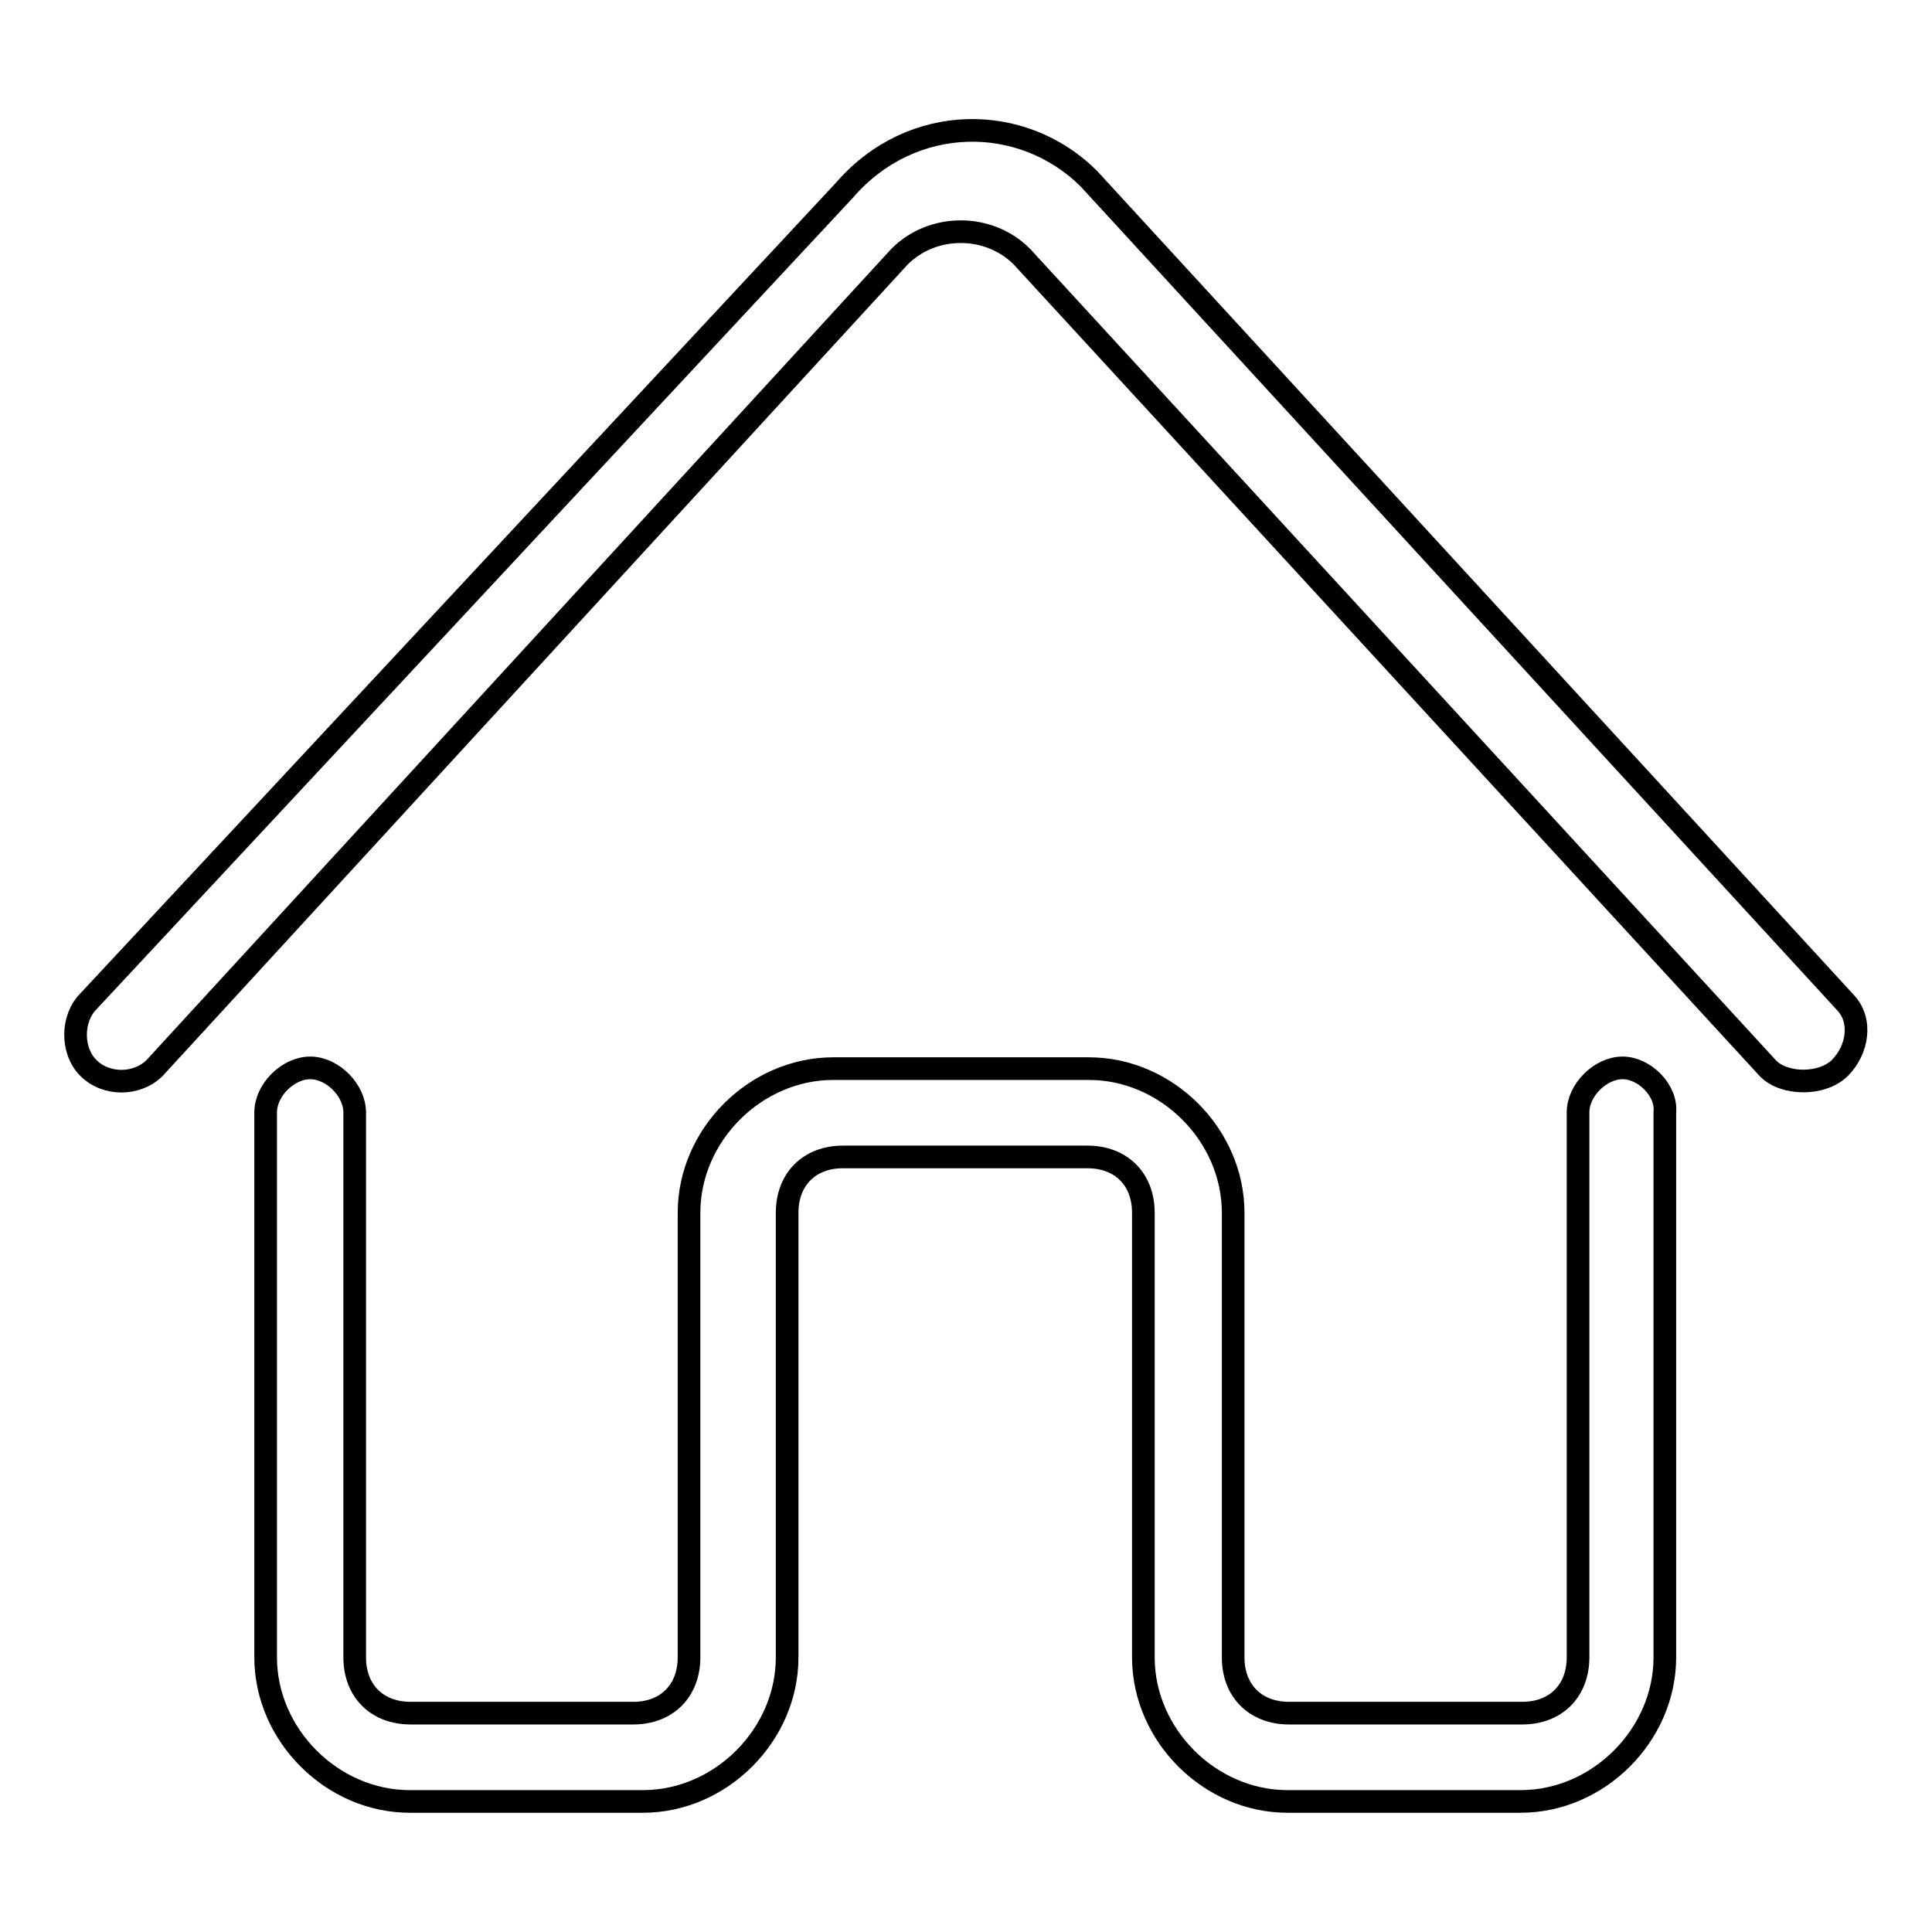 <?xml version="1.0" encoding="utf-8"?>
<!-- Svg Vector Icons : http://www.onlinewebfonts.com/icon -->
<!DOCTYPE svg PUBLIC "-//W3C//DTD SVG 1.1//EN" "http://www.w3.org/Graphics/SVG/1.1/DTD/svg11.dtd">
<svg version="1.1" xmlns="http://www.w3.org/2000/svg" xmlns:xlink="http://www.w3.org/1999/xlink" x="0px" y="0px" viewBox="0 0 256 256" enable-background="new 0 0 256 256" xml:space="preserve">
<g><g><path stroke-width="3" fill-opacity="0" stroke="#000000"  d="M144.3,23.7c-8.8-8.8-23.5-8.8-32.4,1.5L11.7,132.7c-2.2,2.2-2.3,6.5,0,8.8c2.4,2.4,6.5,2.3,8.8,0L119.2,34c4.4-4.4,11.8-4.4,16.2,0l98.9,107.6c2.2,2.2,7.2,2.2,9.5-0.1c2.3-2.3,3.1-6.3,0.6-8.8L144.3,23.7z"/><path stroke-width="3" fill-opacity="0" stroke="#000000"  d="M215,141.5c-2.9,0-5.9,2.9-5.9,5.9v72.2c0,4.4-2.9,7.4-7.4,7.4h-30.9c-4.4,0-7.4-2.9-7.4-7.4v-58.9c0-10.3-8.8-19.1-19.1-19.1h-33.9c-10.3,0-19.1,8.8-19.1,19.1v58.9c0,4.4-2.9,7.4-7.4,7.4H54.4c-4.4,0-7.4-2.9-7.4-7.4v-72.2c0-2.9-2.9-5.9-5.9-5.9c-2.9,0-5.9,2.9-5.9,5.9v72.2c0,10.3,8.8,19.1,19.1,19.1h30.9c10.3,0,19.1-8.8,19.1-19.1v-58.9c0-4.4,2.9-7.4,7.4-7.4h32.4c4.4,0,7.4,2.9,7.4,7.4v58.9c0,10.3,8.8,19.1,19.1,19.1h30.9c10.3,0,19.1-8.8,19.1-19.1v-72.2C220.9,144.5,217.9,141.5,215,141.5L215,141.5z"/></g></g>
</svg>